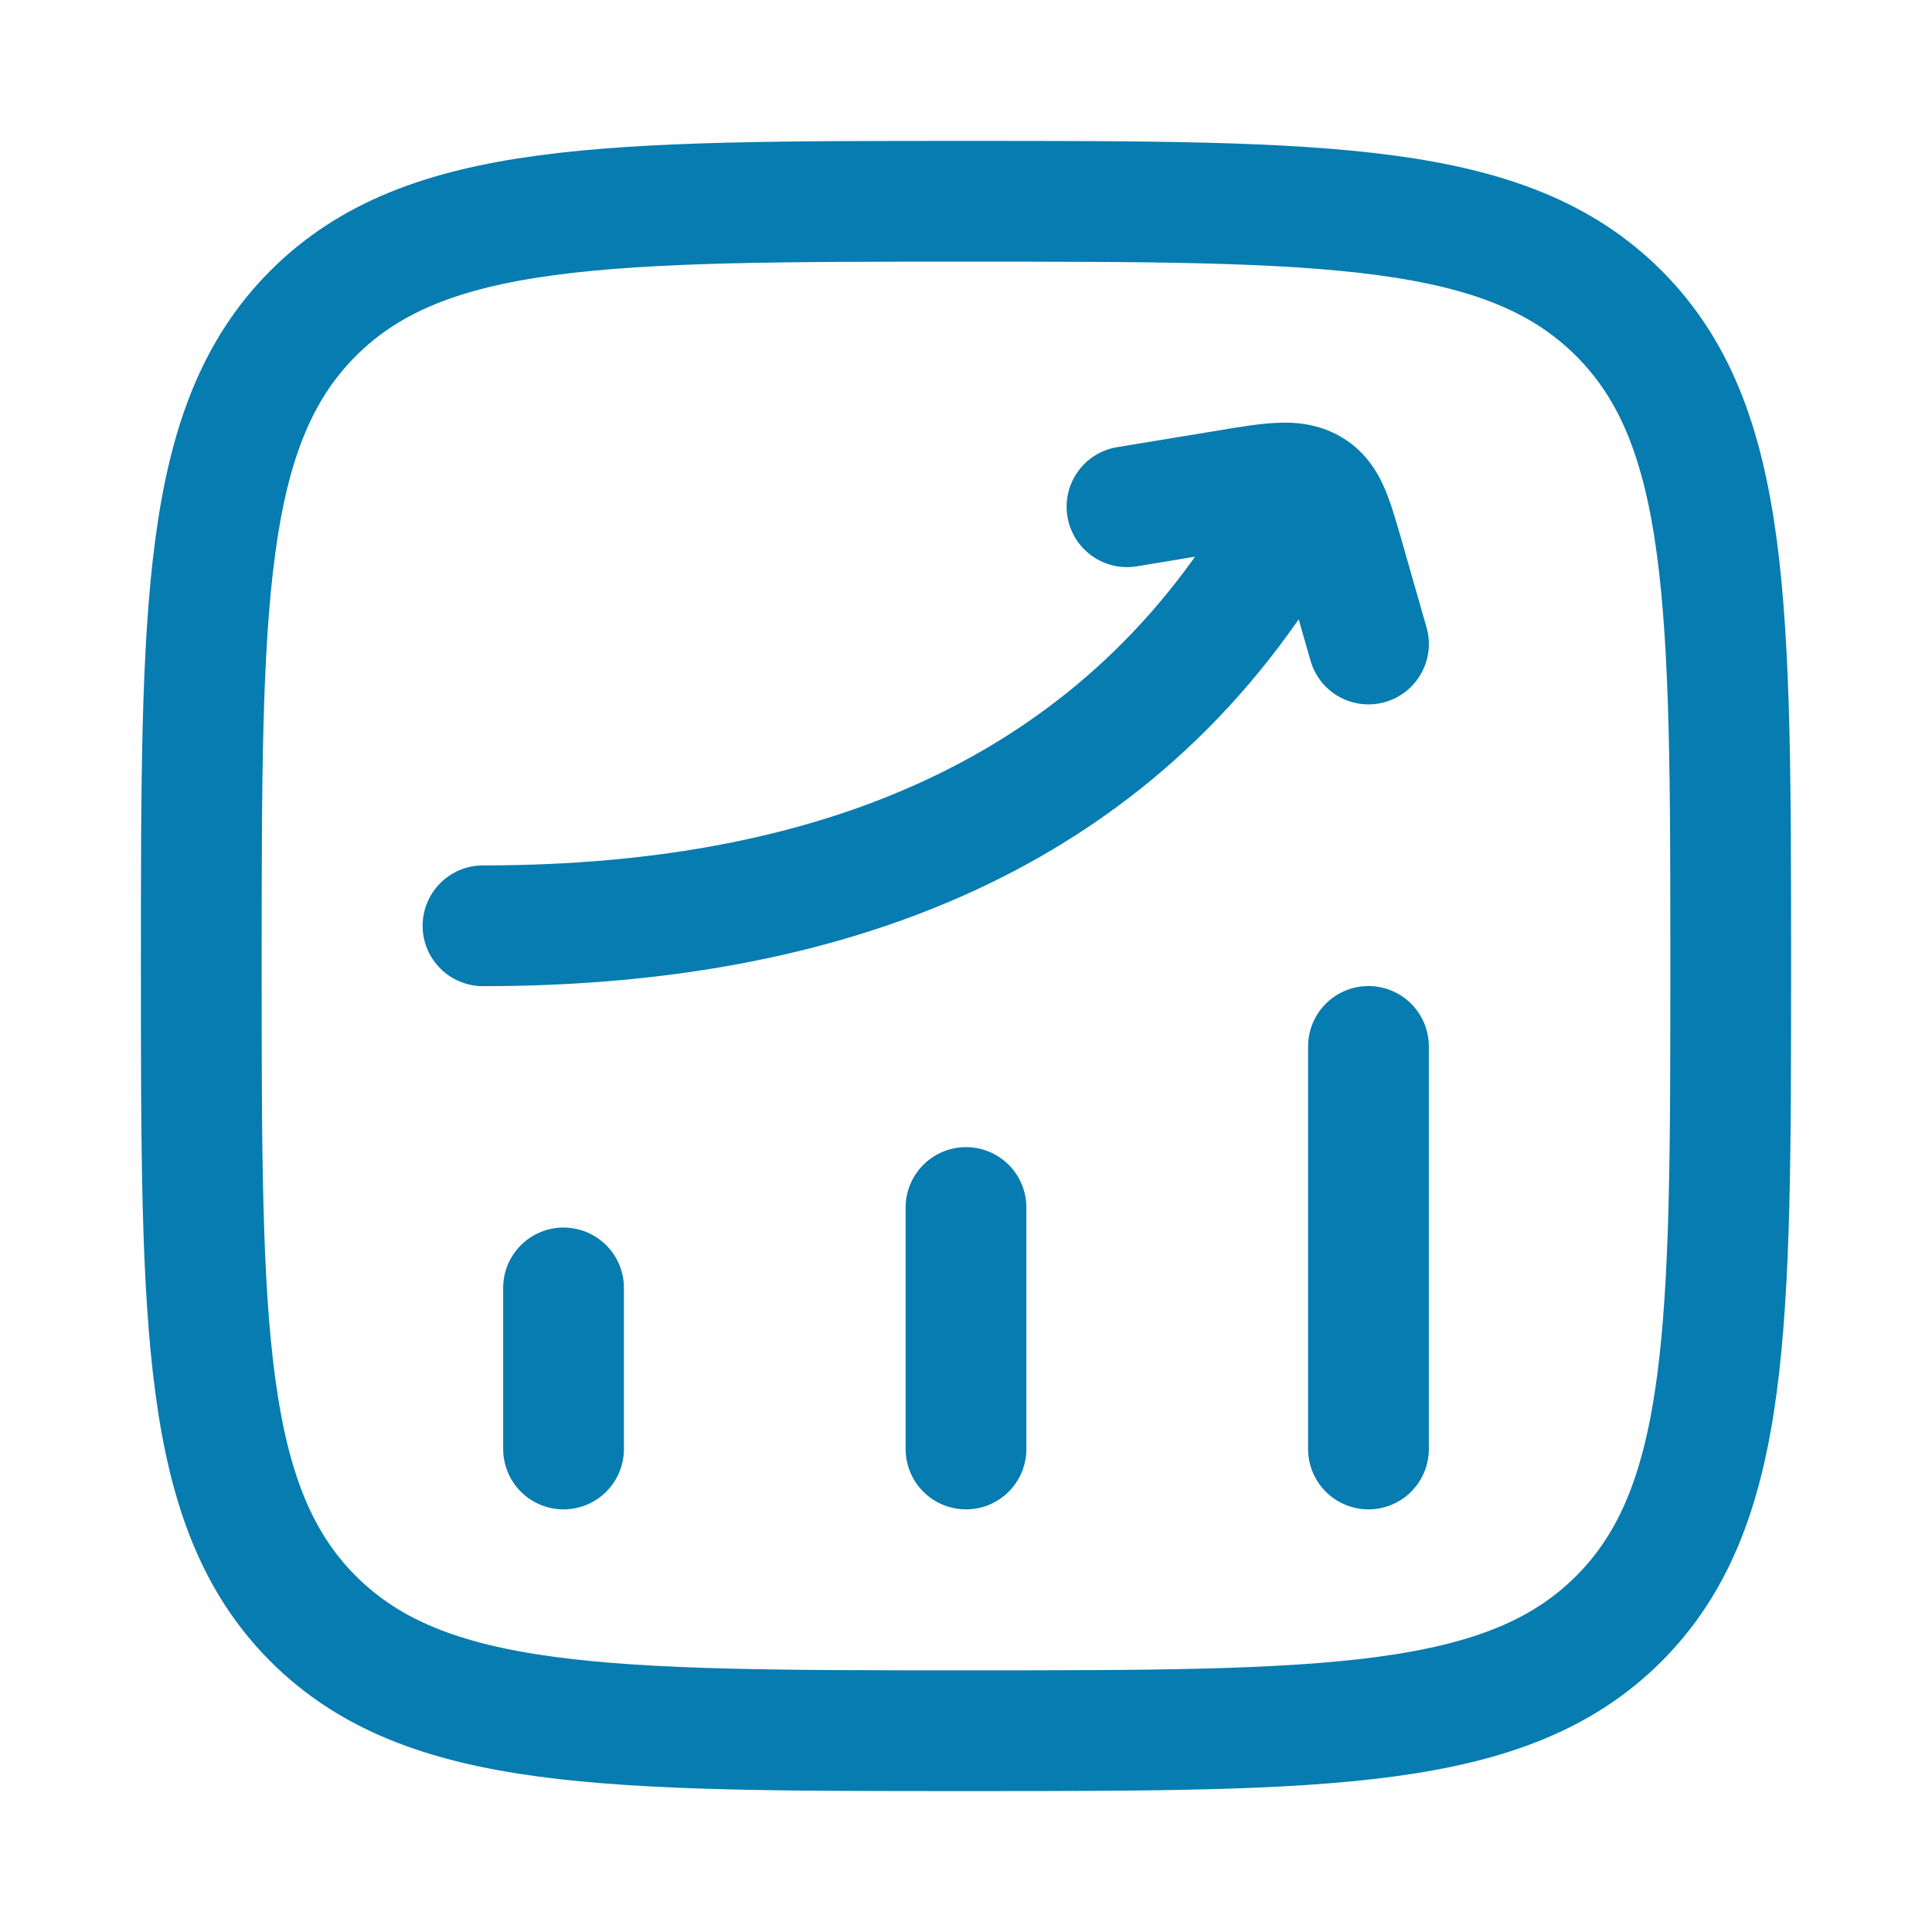 <svg width="16" height="16" viewBox="0 0 16 16" fill="none" xmlns="http://www.w3.org/2000/svg">
<path d="M4.667 12L4.667 10.666" stroke="#067CB0" stroke-linecap="round"/>
<path d="M8 12L8 10" stroke="#067CB0" stroke-linecap="round"/>
<path d="M11.333 12L11.333 8.666" stroke="#067CB0" stroke-linecap="round"/>
<path d="M4 7.167C3.724 7.167 3.5 7.391 3.5 7.667C3.5 7.943 3.724 8.167 4 8.167V7.667V7.167ZM11.101 4.581C11.238 4.342 11.155 4.036 10.915 3.899C10.675 3.762 10.37 3.846 10.232 4.085L10.667 4.333L11.101 4.581ZM9.252 3.703C8.979 3.748 8.795 4.005 8.84 4.278C8.885 4.55 9.142 4.735 9.415 4.69L9.333 4.197L9.252 3.703ZM10.178 4.057L10.097 3.564L10.097 3.564L10.178 4.057ZM11.121 4.593L10.641 4.731L11.121 4.593ZM10.853 5.471C10.929 5.737 11.206 5.89 11.471 5.814C11.736 5.738 11.89 5.461 11.814 5.196L11.333 5.333L10.853 5.471ZM10.849 4.048L11.097 3.613L11.097 3.613L10.849 4.048ZM4 7.667V8.167C7.116 8.167 9.651 7.119 11.101 4.581L10.667 4.333L10.232 4.085C9.016 6.215 6.884 7.167 4 7.167V7.667ZM9.333 4.197L9.415 4.69L10.26 4.55L10.178 4.057L10.097 3.564L9.252 3.703L9.333 4.197ZM11.121 4.593L10.641 4.731L10.853 5.471L11.333 5.333L11.814 5.196L11.602 4.455L11.121 4.593ZM10.178 4.057L10.26 4.55C10.45 4.519 10.549 4.504 10.618 4.5C10.676 4.498 10.648 4.508 10.602 4.482L10.849 4.048L11.097 3.613C10.913 3.509 10.727 3.494 10.573 3.502C10.43 3.508 10.263 3.536 10.097 3.564L10.178 4.057ZM11.121 4.593L11.602 4.455C11.561 4.314 11.517 4.156 11.459 4.027C11.393 3.879 11.287 3.721 11.097 3.613L10.849 4.048L10.602 4.482C10.582 4.471 10.564 4.455 10.551 4.439C10.54 4.426 10.54 4.422 10.548 4.439C10.556 4.457 10.568 4.487 10.584 4.539C10.6 4.59 10.618 4.651 10.641 4.731L11.121 4.593Z" fill="#067CB0"/>
<path d="M1.667 8C1.667 5.014 1.667 3.521 2.594 2.594C3.522 1.667 5.014 1.667 8 1.667C10.986 1.667 12.478 1.667 13.406 2.594C14.333 3.521 14.333 5.014 14.333 8C14.333 10.985 14.333 12.478 13.406 13.406C12.478 14.333 10.986 14.333 8 14.333C5.014 14.333 3.522 14.333 2.594 13.406C1.667 12.478 1.667 10.985 1.667 8Z" stroke="#067CB0"/>
</svg>
